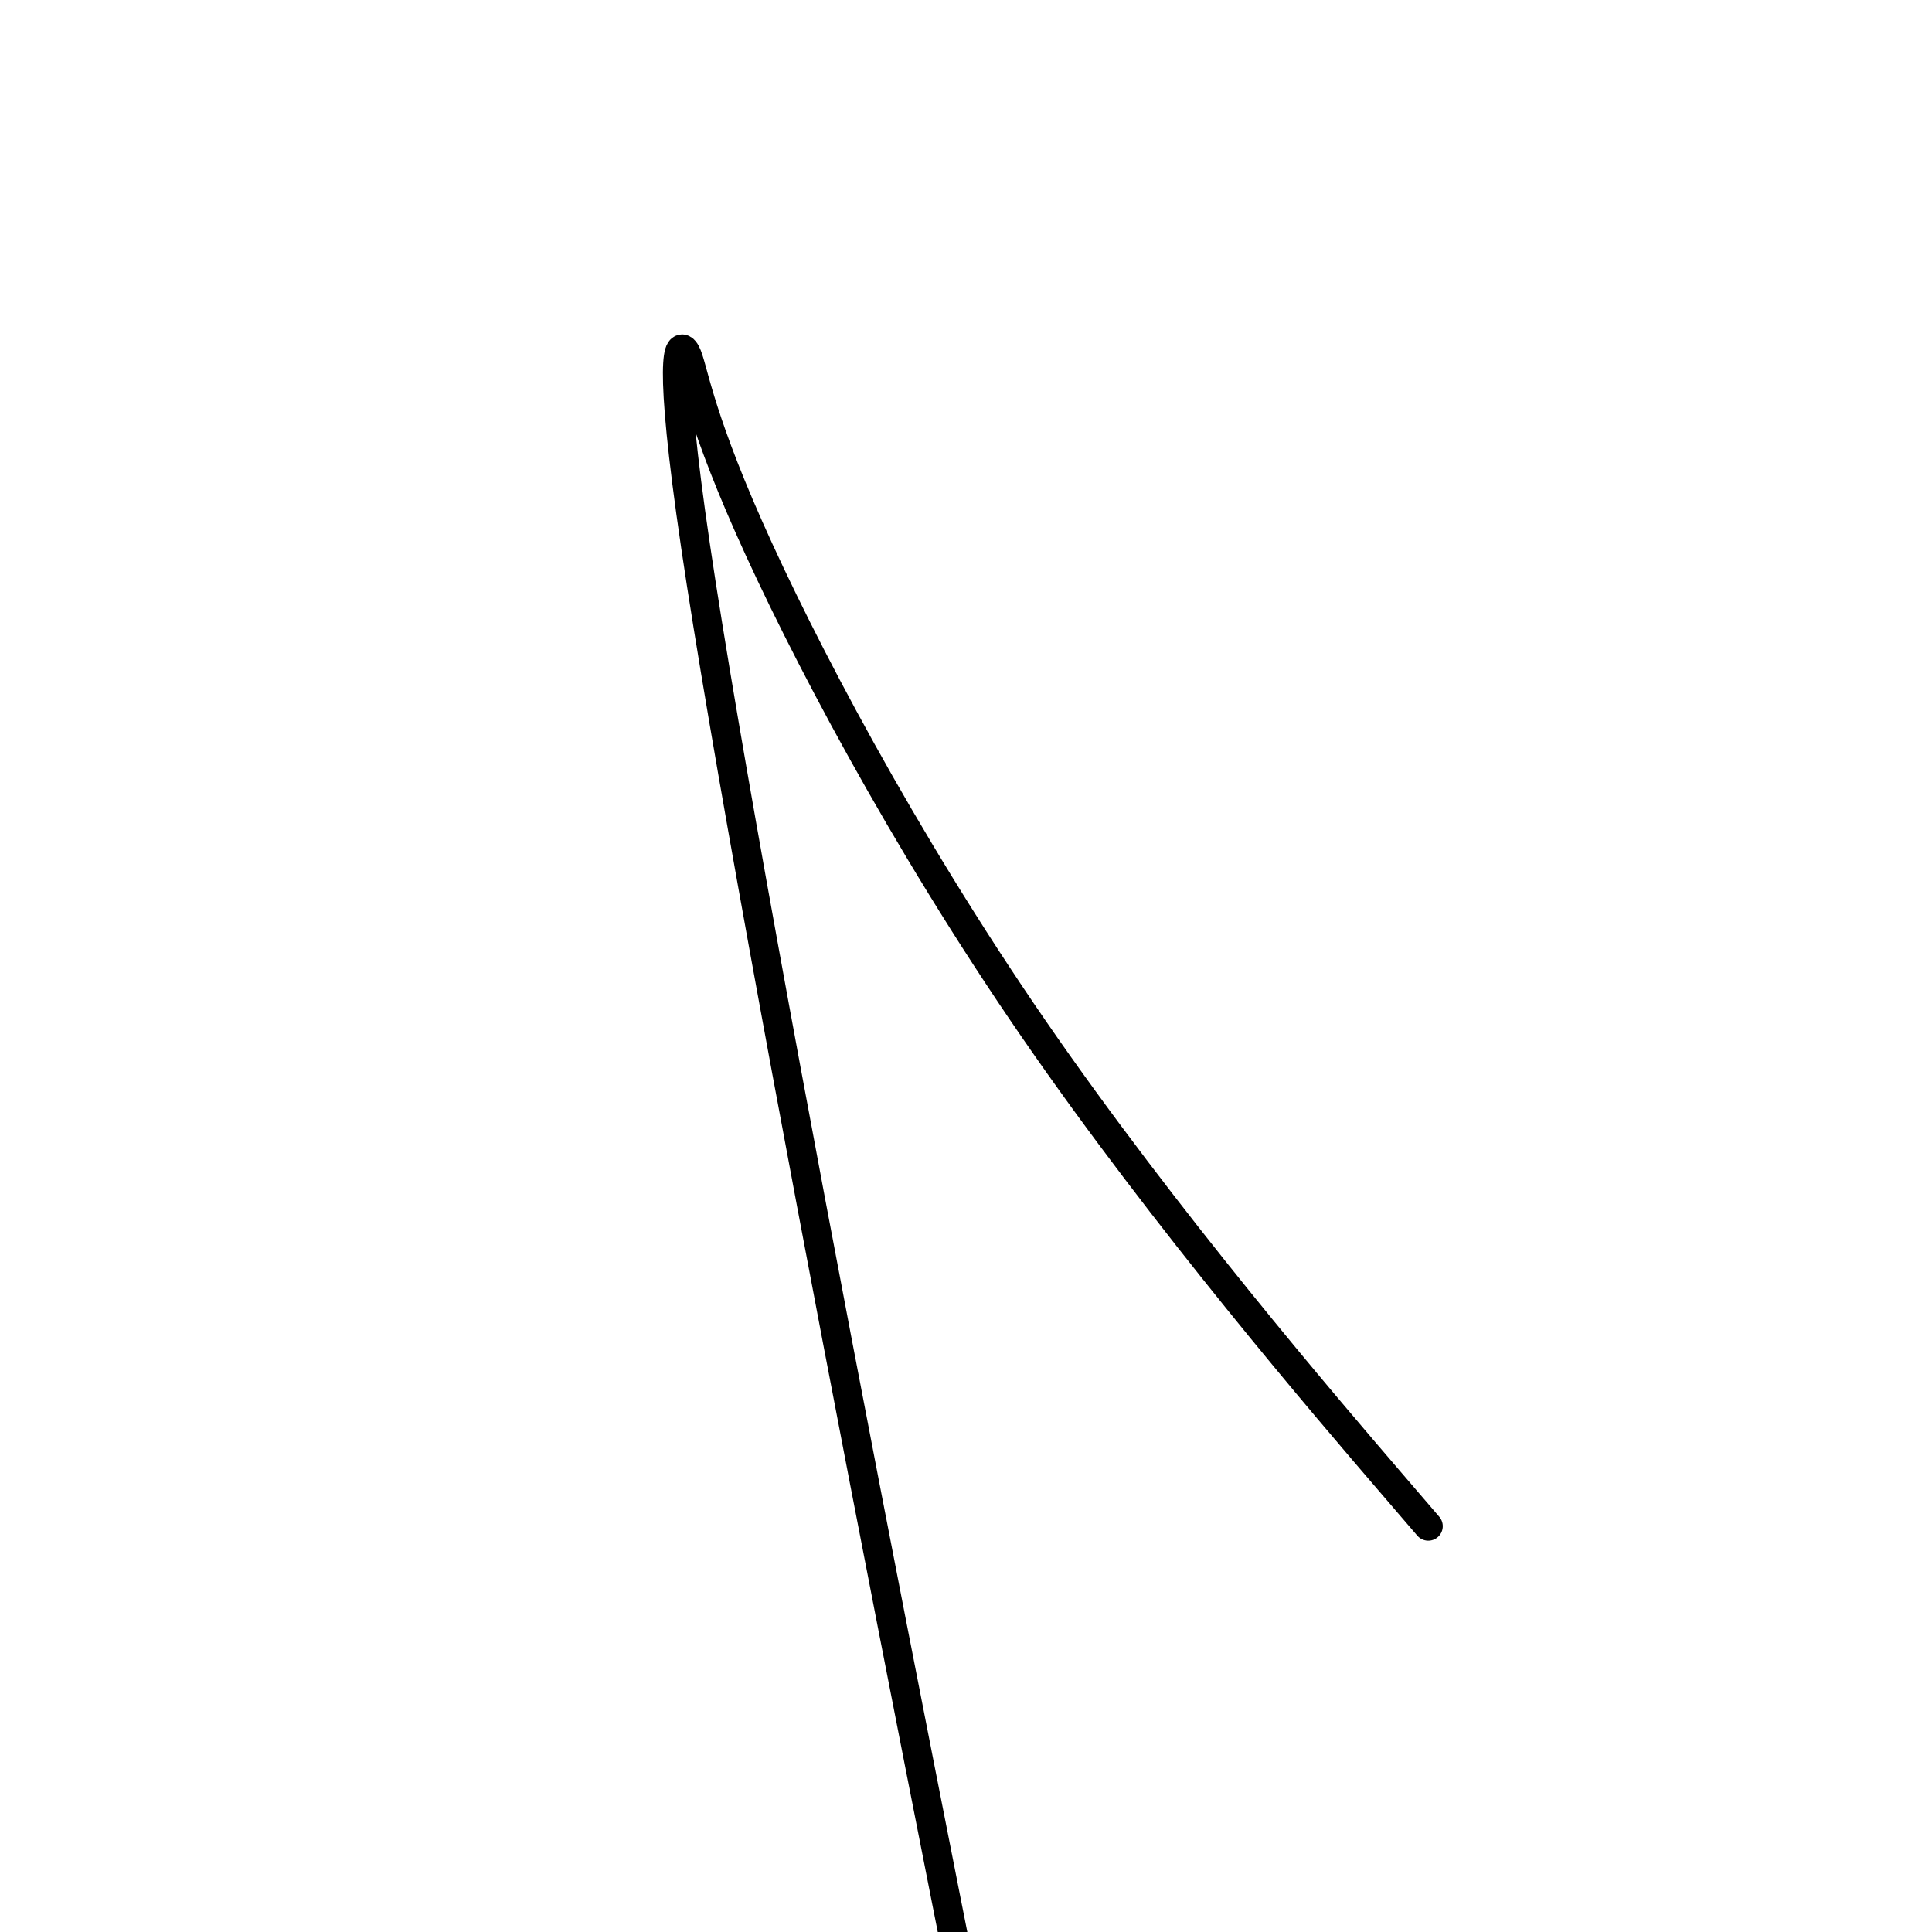 <svg viewBox='0 0 400 400' version='1.1' xmlns='http://www.w3.org/2000/svg' xmlns:xlink='http://www.w3.org/1999/xlink'><g fill='none' stroke='#000000' stroke-width='6' stroke-linecap='round' stroke-linejoin='round'><path d='M288,307c6.686,7.786 13.371,15.571 0,0c-13.371,-15.571 -46.799,-54.500 -74,-94c-27.201,-39.500 -48.176,-79.571 -59,-104c-10.824,-24.429 -11.497,-33.214 -13,-36c-1.503,-2.786 -3.836,0.429 2,40c5.836,39.571 19.840,115.500 35,194c15.160,78.500 31.474,159.571 38,192c6.526,32.429 3.263,16.214 0,0'/></g>
</svg>